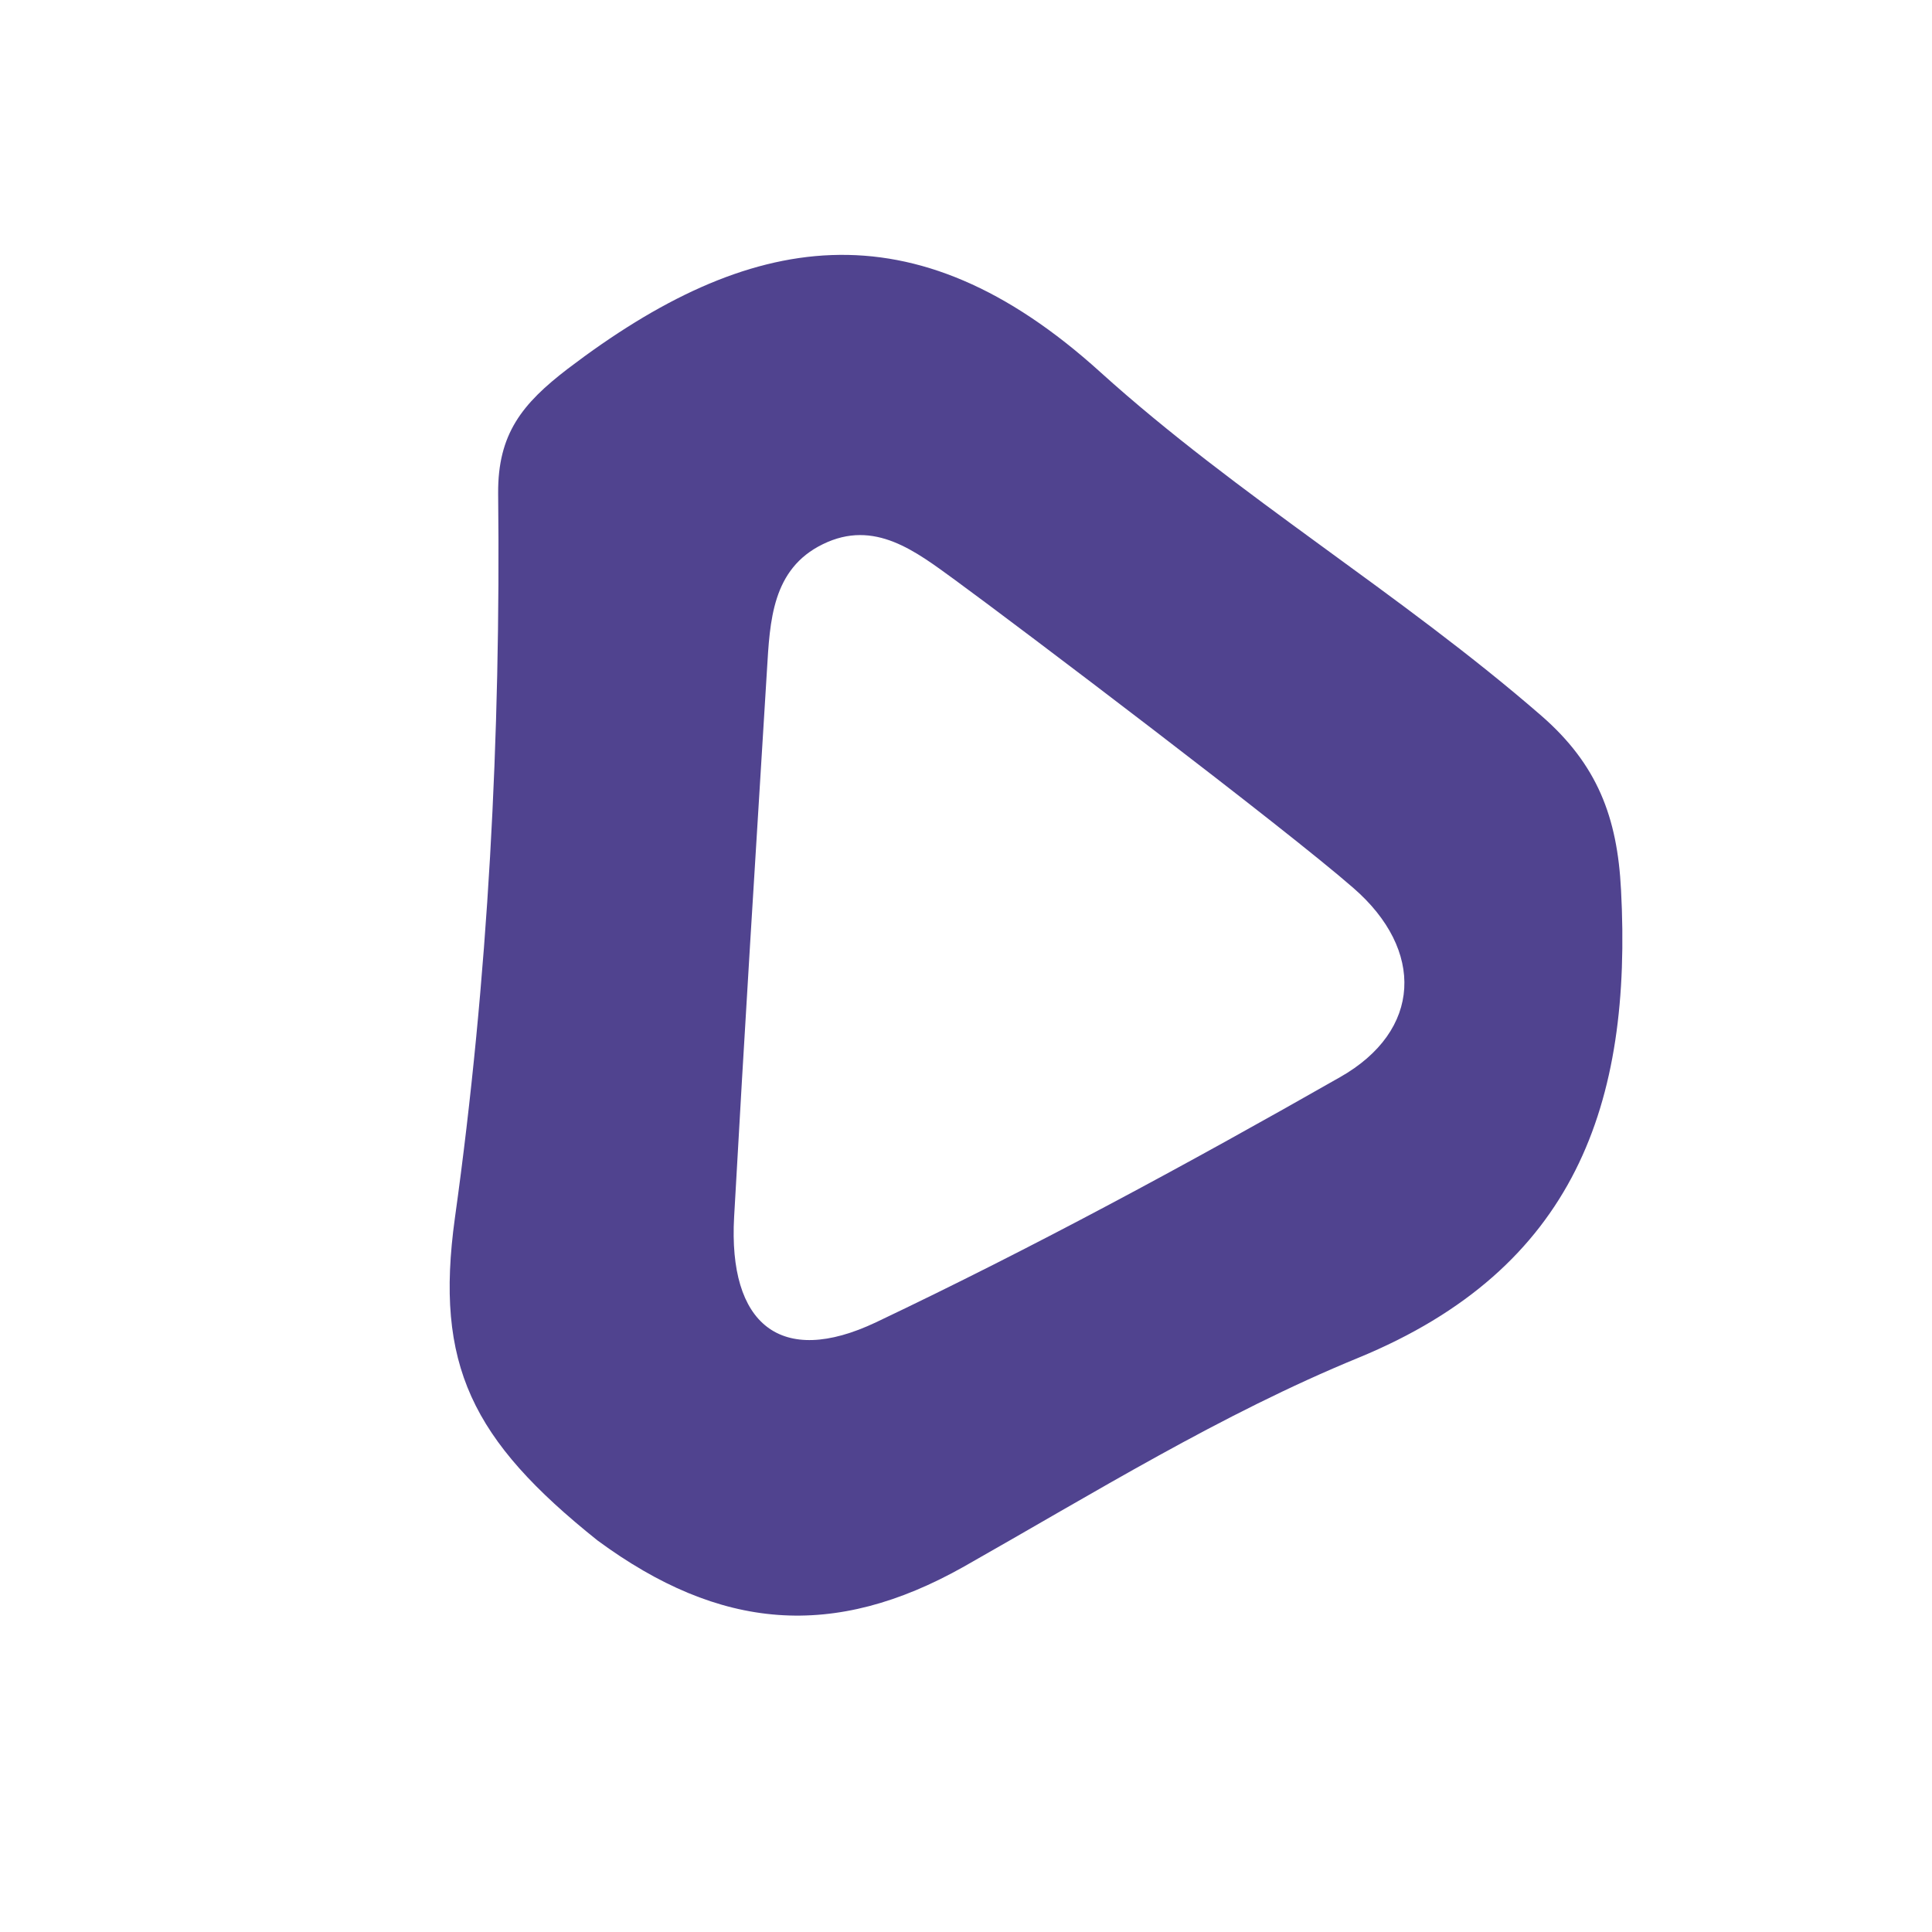 <?xml version="1.0" encoding="UTF-8"?>
<svg id="Layer_1" data-name="Layer 1" xmlns="http://www.w3.org/2000/svg" viewBox="0 0 1000 1000">
  <defs>
    <style>
      .cls-1 {
        fill: #50438f;
        stroke-width: 0px;
      }
    </style>
  </defs>
  <path class="cls-1" d="m839.03,460.47c-1.89-37.52-12.29-64.8-41.16-89.95-73.06-63.52-157.16-113.62-228.19-177.78-97.26-88.15-182.12-73.14-275.77-1.89-23.65,18.13-36.28,33.69-36.07,64.53,1.37,125.51-5.08,251.09-22.39,375.08-10.51,75.98,8.67,114.82,73.85,166.9,63.37,46.67,122.26,51.54,189.74,13.45,66.95-37.9,133.09-78.92,204.07-108.03,112.33-46.23,141.77-131.57,135.93-242.31Zm-145.54,97.13c-78.65,44.82-158.45,88.02-240.03,126.8-49.56,23.52-76.59.88-73.48-54.51,5.25-94.41,11.18-188.71,17-283.1,1.53-25.28,2.58-52.29,28.93-65.12,26.76-13.12,48.11,3.77,68.6,18.67,32.71,23.89,171.22,128.82,206.05,159.33,36.84,31.99,35.58,73.79-7.06,97.93Z"/>
</svg>